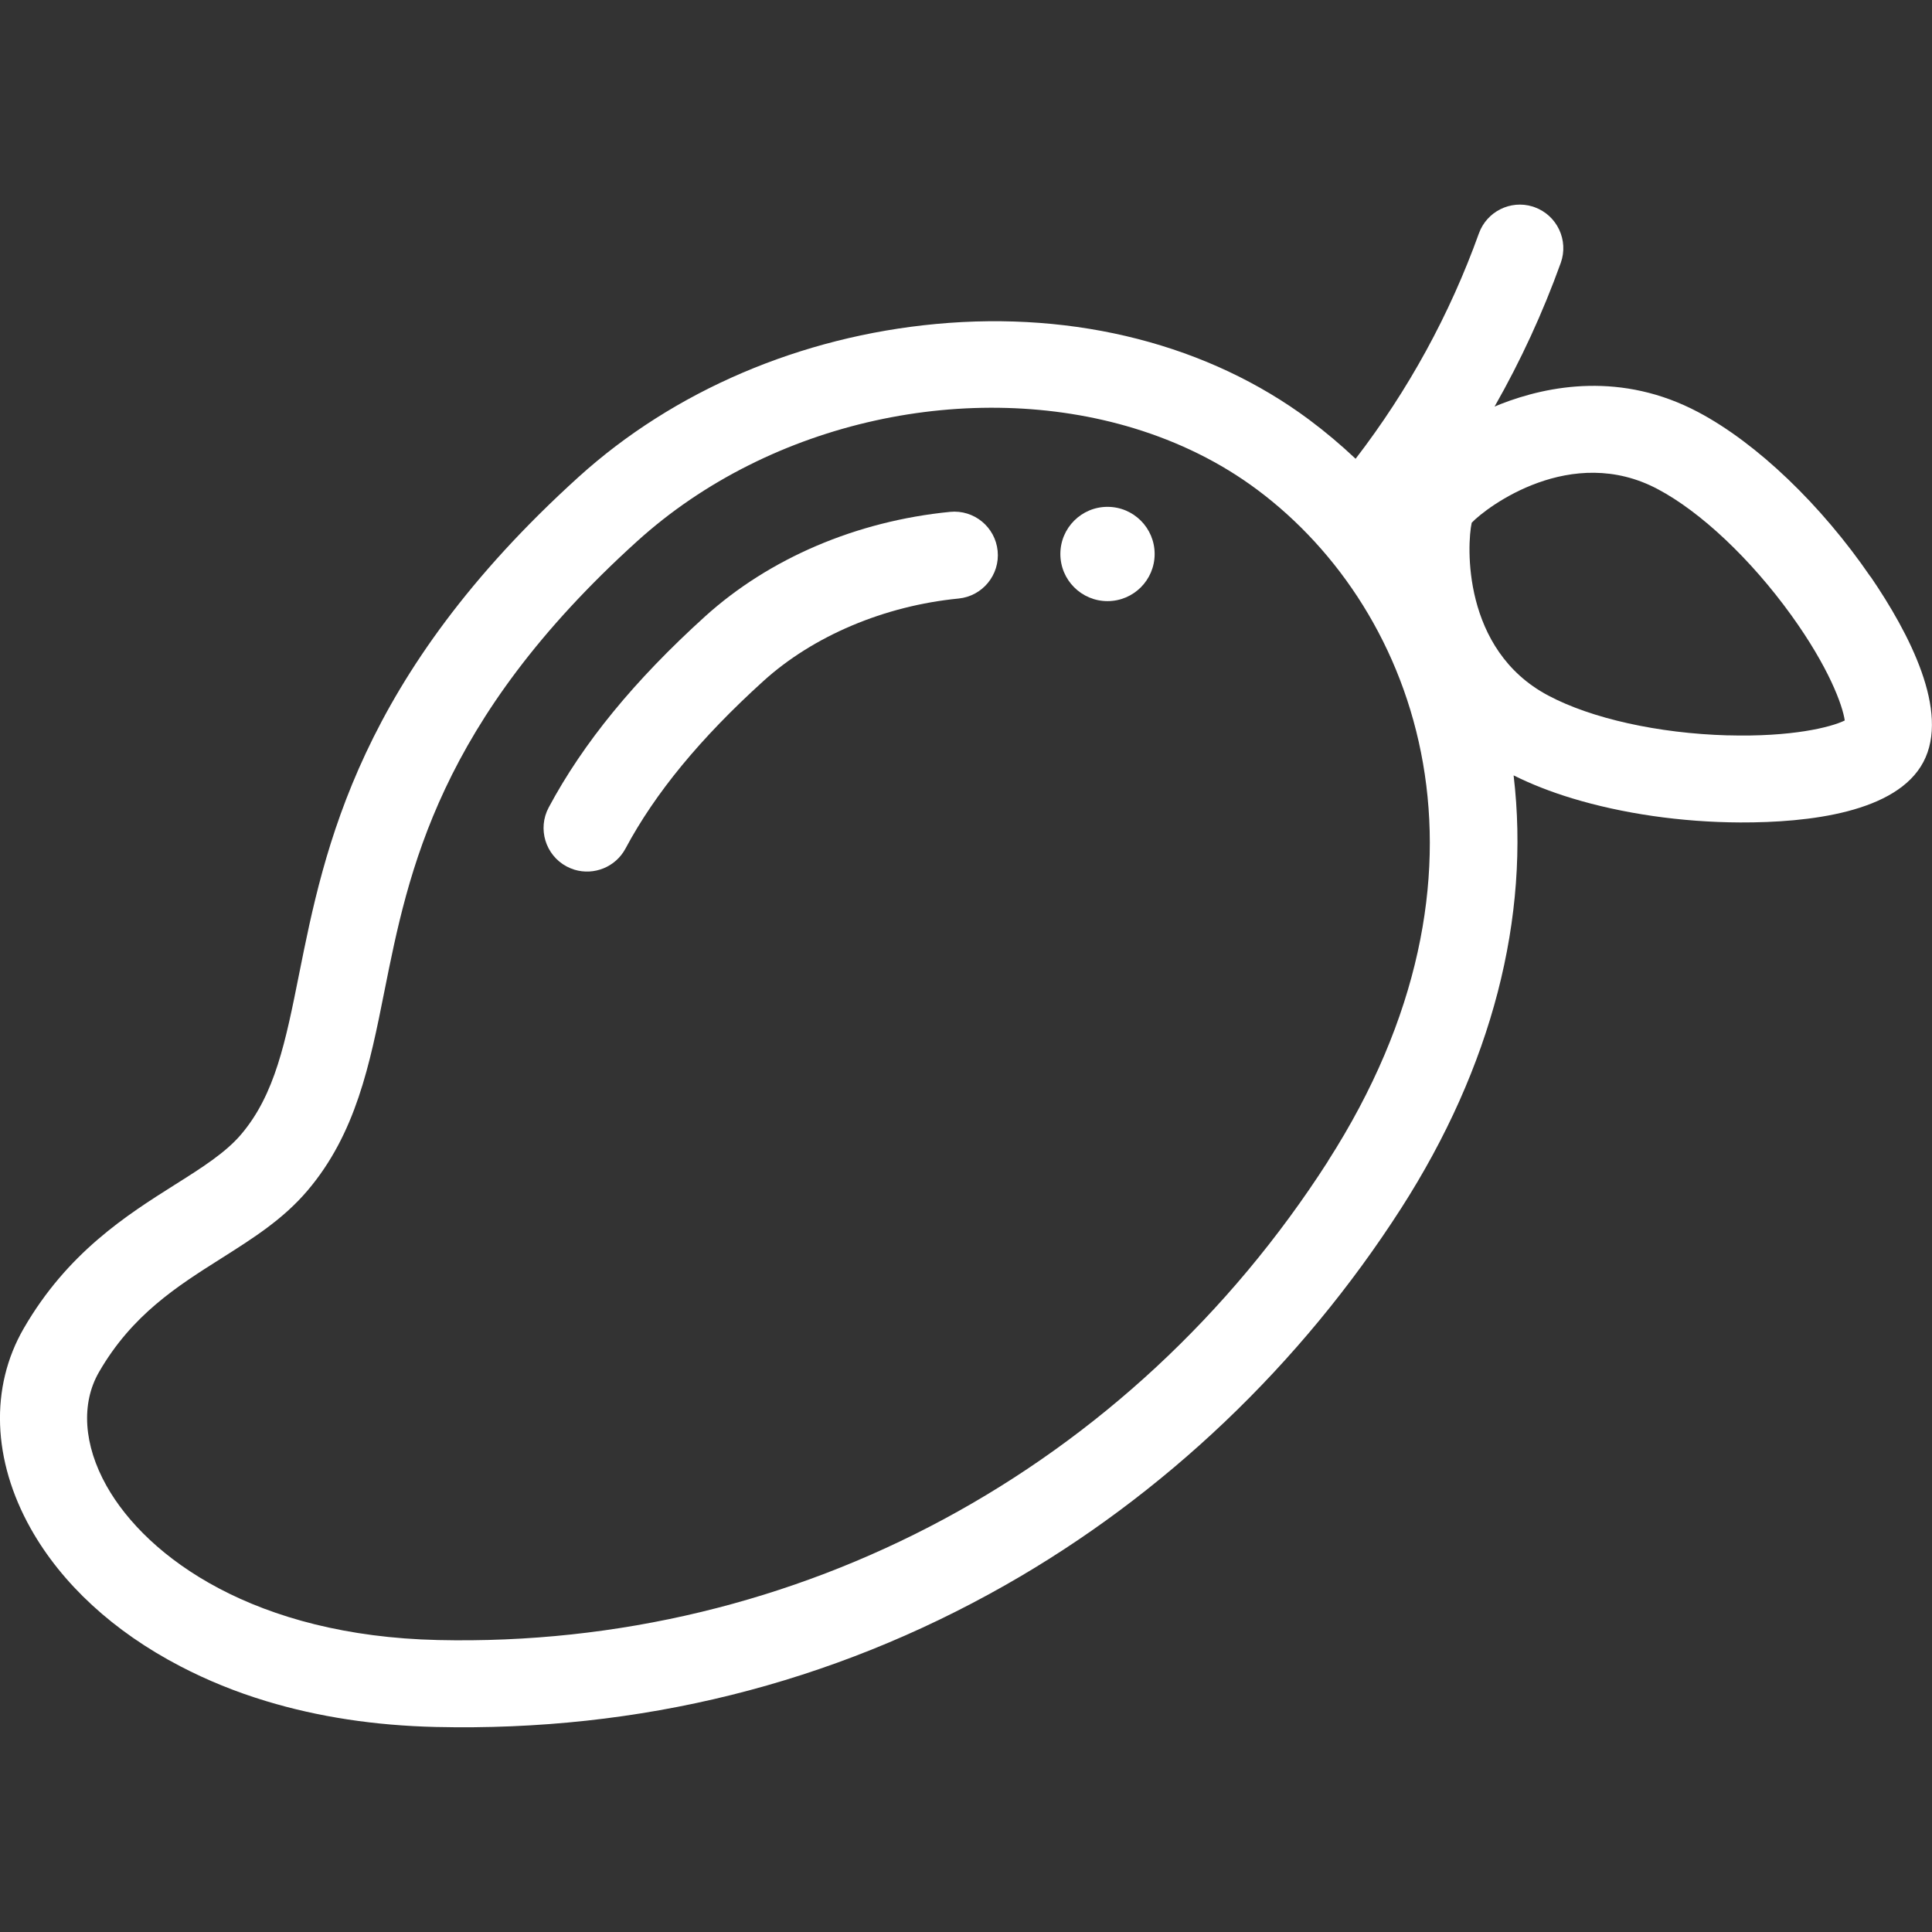 <svg width="500" height="500" viewBox="0 0 500 500" fill="none" xmlns="http://www.w3.org/2000/svg">
<rect x="0" y="0" width="500" height="500" fill="#333333" stroke="none"/>
<g clip-path="url(#clip0_8347_274)">
<path d="M286.621 155.57C293.359 155.57 298.821 150.108 298.821 143.37C298.821 136.632 293.359 131.17 286.621 131.17C279.883 131.17 274.421 136.632 274.421 143.37C274.421 150.108 279.883 155.57 286.621 155.57Z" fill="white"/>
<path d="M245.89 132.47C221.64 134.86 199.11 144.48 182.45 159.55C164.15 176.13 150.92 192.29 142 208.98C139.07 214.46 141.15 221.3 146.63 224.23C147.3 224.59 147.98 224.86 148.67 225.08C153.71 226.6 159.29 224.43 161.88 219.6C169.55 205.24 181.23 191.06 197.56 176.26C210.46 164.57 228.87 156.78 248.08 154.9C254.27 154.29 258.8 148.77 258.19 142.58C257.58 136.39 252.08 131.86 245.87 132.47H245.89Z" fill="white"/>
<path d="M484.09 149.27C471.35 130.66 454.72 114.73 439.54 106.68C419.7 96.16 400.75 99.74 388.35 104.58C387.82 104.78 387.3 105.02 386.79 105.23C393.55 93.36 399.271 80.96 403.921 68.04C406.021 62.19 402.991 55.74 397.141 53.62C396.961 53.56 396.78 53.5 396.61 53.44C390.89 51.7 384.78 54.75 382.74 60.4C375.2 81.39 364.48 100.97 350.83 118.73C347.05 115.17 343.08 111.81 338.86 108.66C312.85 89.28 278.55 80.45 242.27 83.84C207.2 87.1 174.36 101.15 149.76 123.42C92.831 174.97 83.93 219.57 77.4 252.13C73.921 269.52 71.191 283.24 62.41 293.57C58.361 298.34 52.261 302.19 45.2 306.64C32.84 314.45 17.471 324.17 6.13 343.81C-2.65 359.02 -1.98 377.89 7.95 395.59C16 409.91 29.37 422.23 46.62 431.21C53.6 434.85 61.041 437.88 68.891 440.25C82.361 444.34 97.061 446.58 112.84 446.94C165.55 448.15 215.1 435.8 260.1 410.27C301.14 386.99 336.611 353.24 362.641 312.67C386.081 276.12 396.09 237.51 391.72 200.67C396.25 202.92 401.31 204.92 406.85 206.6C419.83 210.54 435.1 212.79 450.37 212.85C468.17 212.91 490.86 210.26 497.76 197.22C504.68 184.18 494.14 163.91 484.09 149.21L484.07 149.23L484.09 149.27ZM343.671 300.54C292.541 380.23 206.44 426.56 113.35 424.44C66.04 423.37 38.031 403.14 27.581 384.56C21.631 373.98 20.91 363.24 25.62 355.09C34.181 340.25 45.891 332.86 57.211 325.7C65.46 320.48 73.27 315.55 79.54 308.17C92.121 293.39 95.701 275.49 99.481 256.54C105.71 225.41 113.44 186.66 164.85 140.11C199.68 108.56 251.451 98.06 293.421 110.82C304.991 114.34 315.83 119.62 325.35 126.72C367.64 158.25 391.42 226.08 343.65 300.53H343.671V300.54ZM447.06 190.31C429.22 189.8 411.87 185.96 400.68 180C378.31 168.15 379.65 140.82 380.88 135.28C384.8 131.17 406.65 114.71 429.01 126.58C440.21 132.51 453.12 144.72 463.57 159.2C473.28 172.67 476.861 182.52 477.421 186.46C473.841 188.22 463.69 190.77 447.08 190.3V190.32L447.06 190.31Z" fill="white"/>
</g>
<defs>
<clipPath id="clip0_8347_274">
<rect width="500" height="500" fill="white"/>
</clipPath>
</defs>
</svg>
